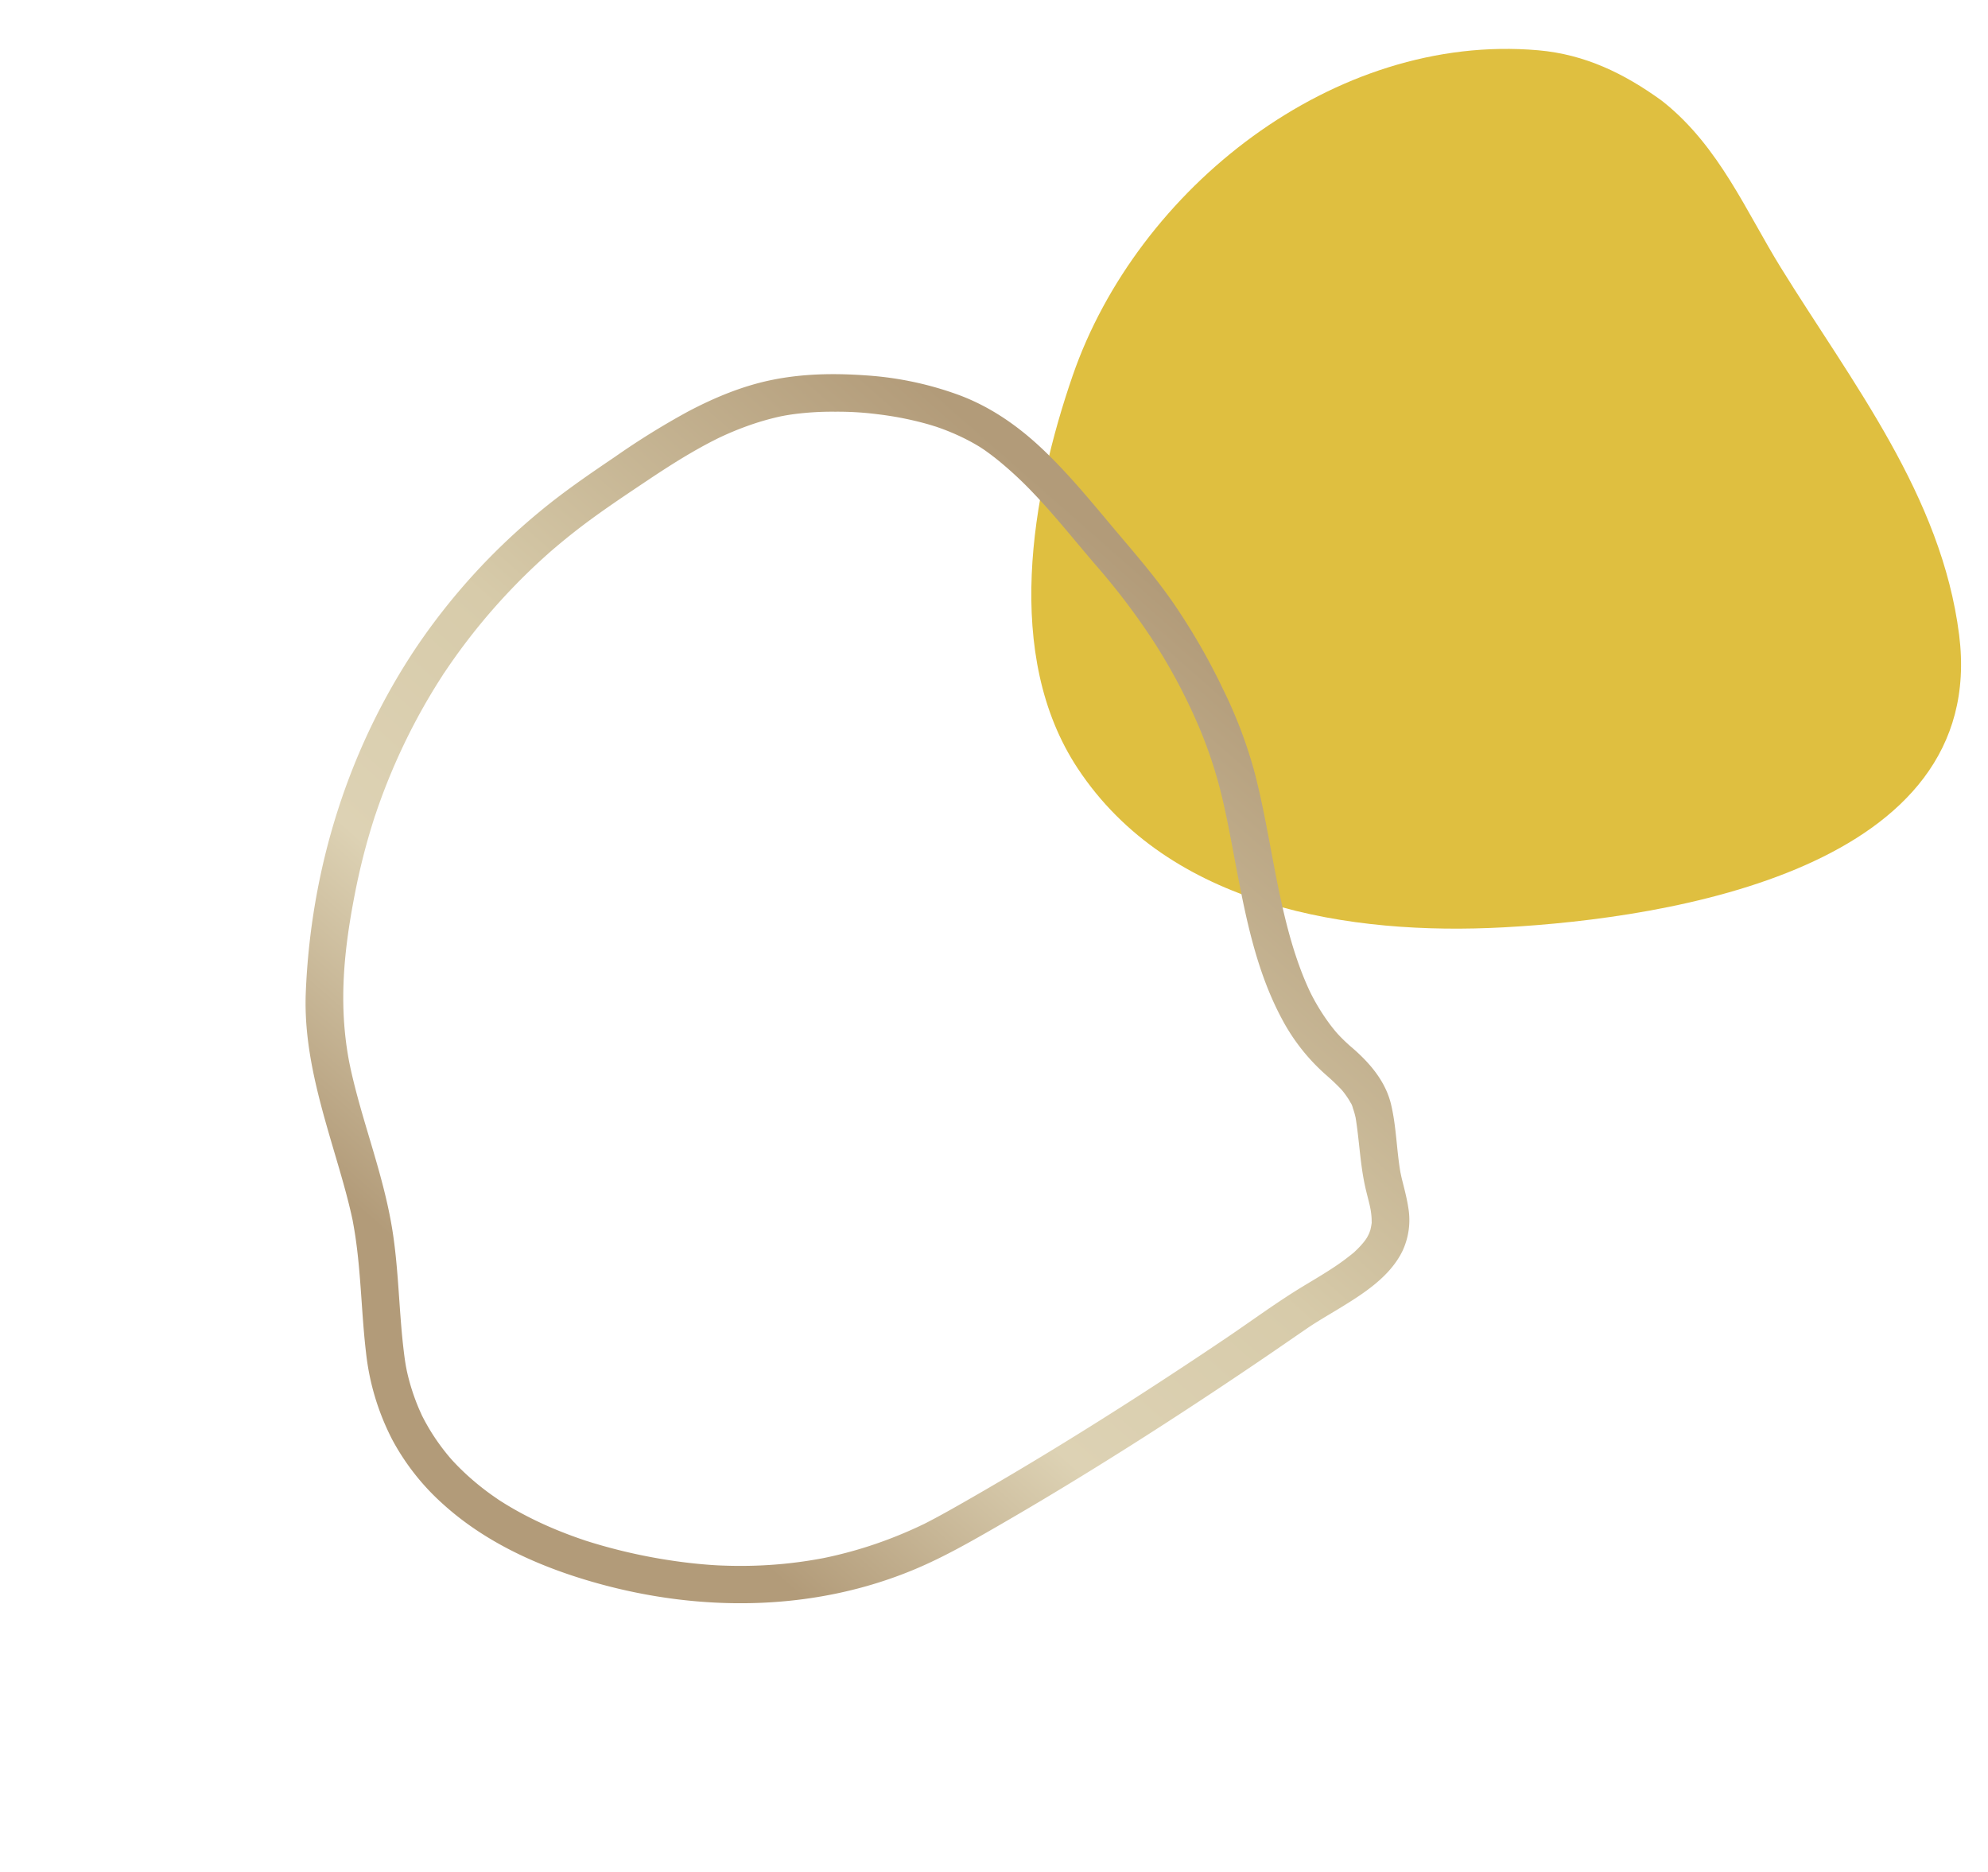 <svg xmlns="http://www.w3.org/2000/svg" xmlns:xlink="http://www.w3.org/1999/xlink" width="706.777" height="665.544" viewBox="0 0 706.777 665.544">
  <defs>
    <linearGradient id="linear-gradient" x1="0.014" y1="0.5" x2="0.985" y2="0.5" gradientUnits="objectBoundingBox">
      <stop offset="0.008" stop-color="#b29b79"/>
      <stop offset="0.403" stop-color="#d7cbaa"/>
      <stop offset="0.63" stop-color="#ddd2b4"/>
      <stop offset="0.873" stop-color="#b29b79"/>
    </linearGradient>
  </defs>
  <g id="Gruppe_19" data-name="Gruppe 19" transform="translate(-870.369 -2160.756)">
    <path id="Pfad_1" data-name="Pfad 1" d="M25.79,81.962c-11.016,11.9-19.438,24.816-22.915,41.164C-12.254,194.3,34.243,270.532,97.455,301.431c40.43,19.763,95.674,36.635,138.714,15.244,52.891-26.287,70.818-88.724,74.542-143.487C314.725,114.174,310.926-.321,227.269,0,177.415.193,133.864,26.786,90,47,68.987,56.678,44.738,63.454,26.671,81.08" transform="matrix(0.122, 0.993, -0.993, 0.122, 1539.154, 2160.756)" fill="#dfbf40"/>
    <path id="Pfad_3" data-name="Pfad 3" d="M9435.826,1331.476a59.872,59.872,0,0,1-.261,6.388c-.051.527-.114,1.052-.173,1.578.2-1.772-.01.005-.06.313q-.292,1.826-.69,3.634a75.341,75.341,0,0,1-4.068,12.684c.632-1.524-.078.158-.184.389-.222.5-.446.992-.678,1.485q-.577,1.239-1.189,2.462c-1.07,2.146-2.214,4.255-3.414,6.331-2.36,4.084-4.936,8.039-7.632,11.907-2.638,3.784-5.394,7.485-8.2,11.144-.107.141-1.287,1.665-.366.478-.354.458-.711.915-1.064,1.371q-1.066,1.369-2.14,2.733-2.313,2.943-4.637,5.877c-5.849,7.41-11.732,14.828-17.006,22.667a164.158,164.158,0,0,0-14.236,26.715,226.542,226.542,0,0,0-11.727,34.085c-2.895,11.4-4.426,22.98-6.266,34.575-1.931,12.179-3.98,24.416-4.431,36.76-.419,11.543.851,23.024,4.882,33.9a118.525,118.525,0,0,0,16.623,29.97c6.854,9.105,14.4,17.506,23.507,24.4,8.362,6.328,17.752,10.971,27.489,14.766a273.6,273.6,0,0,0,29.243,9.062c10.7,2.843,21.377,5.644,32.315,7.43a227.571,227.571,0,0,0,64.881,1.51c43.588-5.44,84.392-23.438,118.637-50.828,17.081-13.662,28.218-32.532,39.9-50.65,2.839-4.4,5.731-8.778,8.813-13.014.414-.568.834-1.131,1.255-1.693,1.364-1.824-.756.917.662-.853.866-1.081,1.738-2.159,2.631-3.219,1.915-2.274,3.9-4.489,5.931-6.664,7.632-8.182,15.865-15.781,23.4-24.06a88.117,88.117,0,0,0,17.341-27.524,84.026,84.026,0,0,0,5.406-28.926c.349-20.554-5.891-40.719-14.6-59.134-16.48-34.86-43.134-65.1-78-82.28-9.873-4.865-20.234-8.491-30.625-12.075q-17.575-6.062-35.326-11.6c-23.956-7.5-48.113-14.36-72.385-20.768-5.856-1.546-11.726-3.037-17.589-4.561-4.425-1.151-8.746-2.675-13.1-4.057-9.437-2.991-20.229-6.209-30.112-3.523a25.953,25.953,0,0,0-12.735,8.282c-1.48,1.727-2.838,3.568-4.149,5.425-.6.848-1.187,1.7-1.782,2.553q-.447.64-.906,1.275c-.183.253-1.583,2.069-.516.73-5.228,6.561-11.645,12.139-16.532,18.966-4.92,6.87-6.158,15.322-6.141,23.587.006,3.5,3.077,6.861,6.7,6.7a6.811,6.811,0,0,0,6.7-6.7c0-2.339.124-4.649.339-6.977-.169,1.8-.021.155.04-.2.078-.464.164-.926.263-1.386.183-.859.4-1.711.66-2.55.125-.4.256-.789.4-1.178.242-.658.135-1.45-.074.115a7.324,7.324,0,0,1,1.04-2.078q.561-1,1.209-1.946c.216-.318.449-.622.664-.94.788-1.16-1,1.212-.1.12,5.393-6.51,11.6-12.232,16.613-19.082,1.227-1.677,2.378-3.406,3.591-5.091.3-.417.607-.828.914-1.24-1,1.349.032-.022.216-.244a29.24,29.24,0,0,1,2.046-2.233c.363-.352.748-.675,1.117-1.019,1.205-1.119-1.166.669.252-.186a26.09,26.09,0,0,1,2.725-1.531c-1.489.675.205-.019.461-.1.559-.171,1.124-.313,1.694-.431.373-.077,1.992-.2.217-.069.521-.04,1.037-.092,1.56-.114a30.88,30.88,0,0,1,3.245.042c.562.034,1.118.1,1.678.142,1.885.146-1.392-.266.5.061,2.367.408,4.706.893,7.03,1.5,4.643,1.21,9.188,2.75,13.755,4.219,10.467,3.366,21.271,5.74,31.886,8.587q17.635,4.728,35.171,9.809c23.345,6.78,46.543,14.083,69.5,22.1,5.063,1.769,10.114,3.554,15.094,5.558,1.826.734-1.215-.539.586.243.539.235,1.082.468,1.621.707q1.61.713,3.2,1.461,3.161,1.484,6.253,3.11,6.092,3.2,11.88,6.953,2.858,1.854,5.632,3.836c.846.6,1.682,1.216,2.516,1.837.377.282.751.568,1.127.851q.908.693-.01-.013c.3.231.592.464.888.7a155.809,155.809,0,0,1,19.7,18.643q2.279,2.561,4.445,5.214.91,1.11,1.8,2.236c.114.144,1.286,1.656.366.459q.7.914,1.395,1.839,4.189,5.6,7.938,11.518a195.264,195.264,0,0,1,13.678,25.439c.248.557.488,1.117.734,1.676.811,1.844-.488-1.219.275.644.459,1.126.919,2.253,1.358,3.388q1.318,3.392,2.479,6.842a134.051,134.051,0,0,1,3.855,13.873q.762,3.472,1.312,6.987c.077.485.142.971.216,1.457.177,1.151-.177-1.622.029.259.151,1.359.307,2.715.418,4.077a91.653,91.653,0,0,1,.11,13.9q-.123,1.725-.314,3.444c-.028.237-.288,2.147-.051.5-.084.57-.169,1.14-.262,1.708q-.561,3.417-1.424,6.776-.872,3.38-2.057,6.668c-.332.921-.693,1.832-1.055,2.741-.724,1.81.579-1.194-.253.575-.338.719-.659,1.445-1.006,2.159a75.749,75.749,0,0,1-7.728,12.57c.8-1.056-.5.62-.535.667q-.614.758-1.244,1.5c-.879,1.033-1.782,2.042-2.693,3.044q-2.793,3.068-5.693,6.035c-7.619,7.842-15.615,15.332-22.742,23.638-7.184,8.37-13.216,17.593-19.126,26.881-2.742,4.307-5.46,8.628-8.276,12.887q-1.926,2.91-3.924,5.773-1.091,1.559-2.211,3.1-.562.77-1.131,1.533c-.133.179-1.63,2.144-.876,1.172-13.121,16.933-29.41,28.344-47.962,38.96q-6.8,3.887-13.837,7.313-3.207,1.559-6.461,3.017c-1.181.529-2.369,1.045-3.556,1.557a5.85,5.85,0,0,1-.782.327c-.8.325-1.592.654-2.389.974a221.818,221.818,0,0,1-29.342,9.46q-7.474,1.844-15.062,3.159c-2.321.4-4.649.757-6.98,1.092a4.466,4.466,0,0,1-.767.1c-.64.078-1.275.16-1.916.236q-2.235.266-4.478.485a219.2,219.2,0,0,1-31.086.818q-7.885-.352-15.729-1.26-.984-.114-1.973-.237c-.08-.01-2.245-.292-.848-.1q-1.651-.222-3.294-.474-4.295-.651-8.567-1.465c-10.345-1.97-20.514-4.773-30.672-7.529-4.841-1.314-9.672-2.685-14.453-4.215q-3.246-1.04-6.459-2.187-1.739-.625-3.468-1.289-.861-.332-1.719-.674c-.224-.089-2.529-1.039-1.239-.495a109.294,109.294,0,0,1-13.152-6.6q-2.924-1.732-5.721-3.671-1.541-1.069-3.032-2.2c1.082.822-.559-.452-.626-.505q-.987-.8-1.949-1.624a104.844,104.844,0,0,1-10.886-11.047,110.7,110.7,0,0,1-9.187-11.944,116.7,116.7,0,0,1-8.255-14.153q-.75-1.525-1.443-3.075s-.88-2.043-.4-.884c-.259-.621-.507-1.248-.754-1.876a81.814,81.814,0,0,1-2.717-8.235,70.219,70.219,0,0,1-1.53-7.06c-.017-.109-.287-2.234-.122-.8q-.116-.994-.206-1.991-.223-2.462-.312-4.935a133.547,133.547,0,0,1,.579-17.24c1.013-11.016,3.036-21.694,4.735-33.31a243.824,243.824,0,0,1,6.985-33.387,201.651,201.651,0,0,1,11.851-31.079A157.913,157.913,0,0,1,9399,1424.836q1.759-2.453,3.58-4.863,1-1.336,2.023-2.663c.124-.163,1.269-1.646.322-.424q.6-.782,1.213-1.561c2.816-3.613,5.668-7.2,8.5-10.8,11.569-14.7,23.133-29.748,29.844-47.4a70.33,70.33,0,0,0,4.733-25.656c-.039-3.5-3.053-6.862-6.7-6.7a6.81,6.81,0,0,0-6.7,6.7Z" transform="translate(8546.486 -3714.498) rotate(131)" fill="url(#linear-gradient)"/>
  </g>
</svg>
